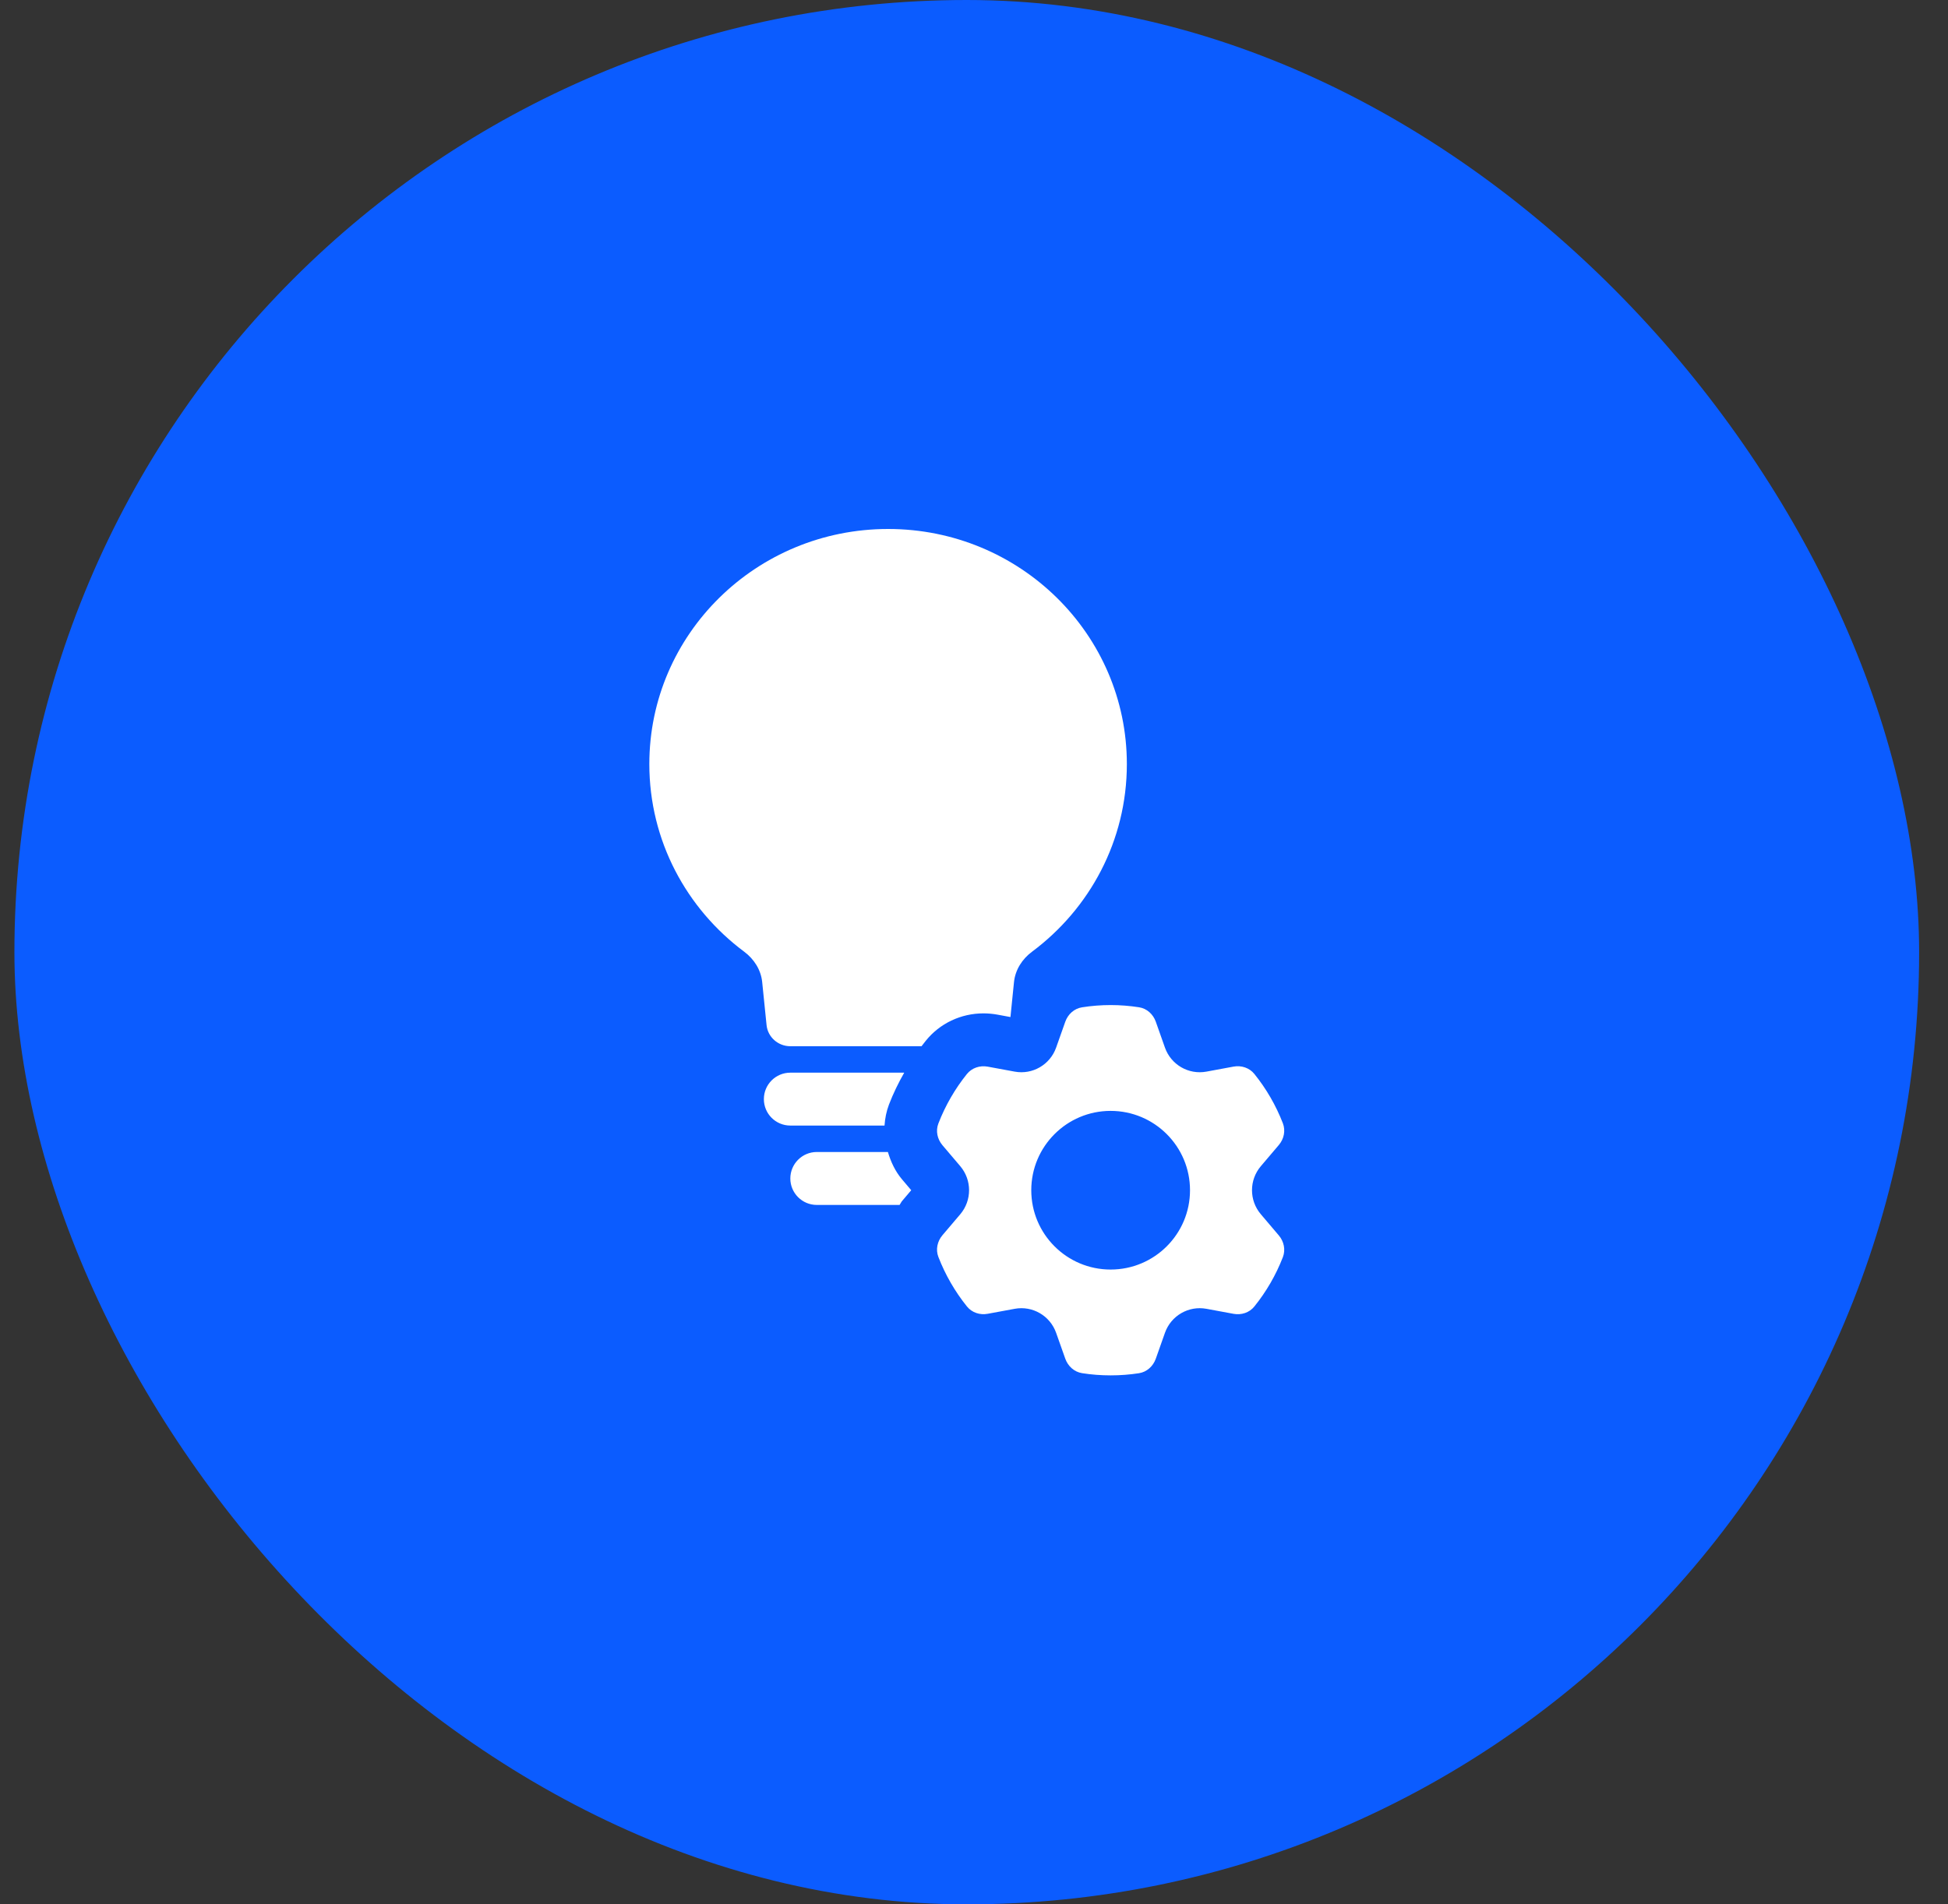 <svg width="45" height="44" viewBox="0 0 45 44" fill="none" xmlns="http://www.w3.org/2000/svg">
<rect x="0" y="0" width="45" height="44" fill="#333333" stroke="none"/>
<rect x="0.333" y="0" width="44" height="44" rx="22" fill="#0B5CFF"/>
<g clip-path="url(#clip0_5_3649)">
<path d="M21.386 24.047C21.71 23.645 22.197 23.414 22.72 23.414C22.826 23.414 22.933 23.424 23.04 23.443L23.342 23.499L23.424 22.691C23.453 22.408 23.613 22.158 23.841 21.989C25.172 20.997 26.031 19.425 26.031 17.654C26.031 14.654 23.562 12.222 20.516 12.222C17.469 12.222 15 14.654 15 17.654C15 19.425 15.86 20.997 17.191 21.989C17.418 22.158 17.579 22.408 17.607 22.691L17.708 23.684C17.736 23.962 17.974 24.173 18.257 24.173H21.288C21.32 24.131 21.352 24.088 21.386 24.047ZM29.126 28.055C28.854 27.735 28.854 27.265 29.126 26.945L29.542 26.455C29.66 26.316 29.701 26.125 29.635 25.953C29.474 25.538 29.251 25.154 28.976 24.813C28.861 24.671 28.675 24.611 28.496 24.644L27.869 24.76C27.457 24.836 27.051 24.601 26.911 24.205L26.699 23.605C26.637 23.432 26.492 23.3 26.312 23.273C26.098 23.24 25.88 23.222 25.657 23.222C25.432 23.222 25.211 23.24 24.996 23.274C24.815 23.302 24.671 23.433 24.609 23.606L24.397 24.205C24.257 24.601 23.851 24.836 23.44 24.76L22.817 24.645C22.638 24.612 22.452 24.672 22.337 24.814C22.062 25.156 21.838 25.542 21.677 25.959C21.611 26.13 21.653 26.321 21.771 26.46L22.183 26.945C22.454 27.265 22.454 27.735 22.183 28.055L21.771 28.54C21.653 28.679 21.611 28.871 21.677 29.041C21.838 29.458 22.062 29.844 22.337 30.186C22.452 30.329 22.638 30.389 22.817 30.355L23.44 30.24C23.851 30.164 24.257 30.399 24.397 30.795L24.609 31.394C24.671 31.567 24.815 31.698 24.996 31.727C25.211 31.761 25.432 31.778 25.657 31.778C25.88 31.778 26.098 31.761 26.312 31.728C26.492 31.7 26.637 31.568 26.699 31.395L26.911 30.795C27.051 30.399 27.457 30.164 27.869 30.24L28.496 30.356C28.675 30.389 28.861 30.33 28.976 30.187C29.251 29.846 29.474 29.462 29.635 29.047C29.701 28.876 29.66 28.684 29.542 28.545L29.126 28.055ZM25.656 29.333C24.644 29.333 23.823 28.513 23.823 27.5C23.823 26.488 24.644 25.667 25.656 25.667C26.669 25.667 27.49 26.488 27.49 27.5C27.49 28.513 26.669 29.333 25.656 29.333ZM20.839 27.749L21.05 27.5L20.839 27.251C20.679 27.063 20.579 26.844 20.511 26.617H18.868C18.531 26.617 18.257 26.891 18.257 27.229C18.257 27.566 18.531 27.84 18.868 27.84H20.781C20.803 27.811 20.815 27.777 20.839 27.749ZM20.536 25.52C20.634 25.266 20.753 25.021 20.888 24.784H18.257C17.919 24.784 17.646 25.058 17.646 25.395C17.646 25.733 17.919 26.006 18.257 26.006H20.433C20.444 25.842 20.476 25.678 20.536 25.52Z" fill="white"/>
</g>
<defs>
<clipPath id="clip0_5_3649">
<rect width="22" height="22" fill="white" transform="translate(11.333 11)"/>
</clipPath>
</defs>
</svg>
